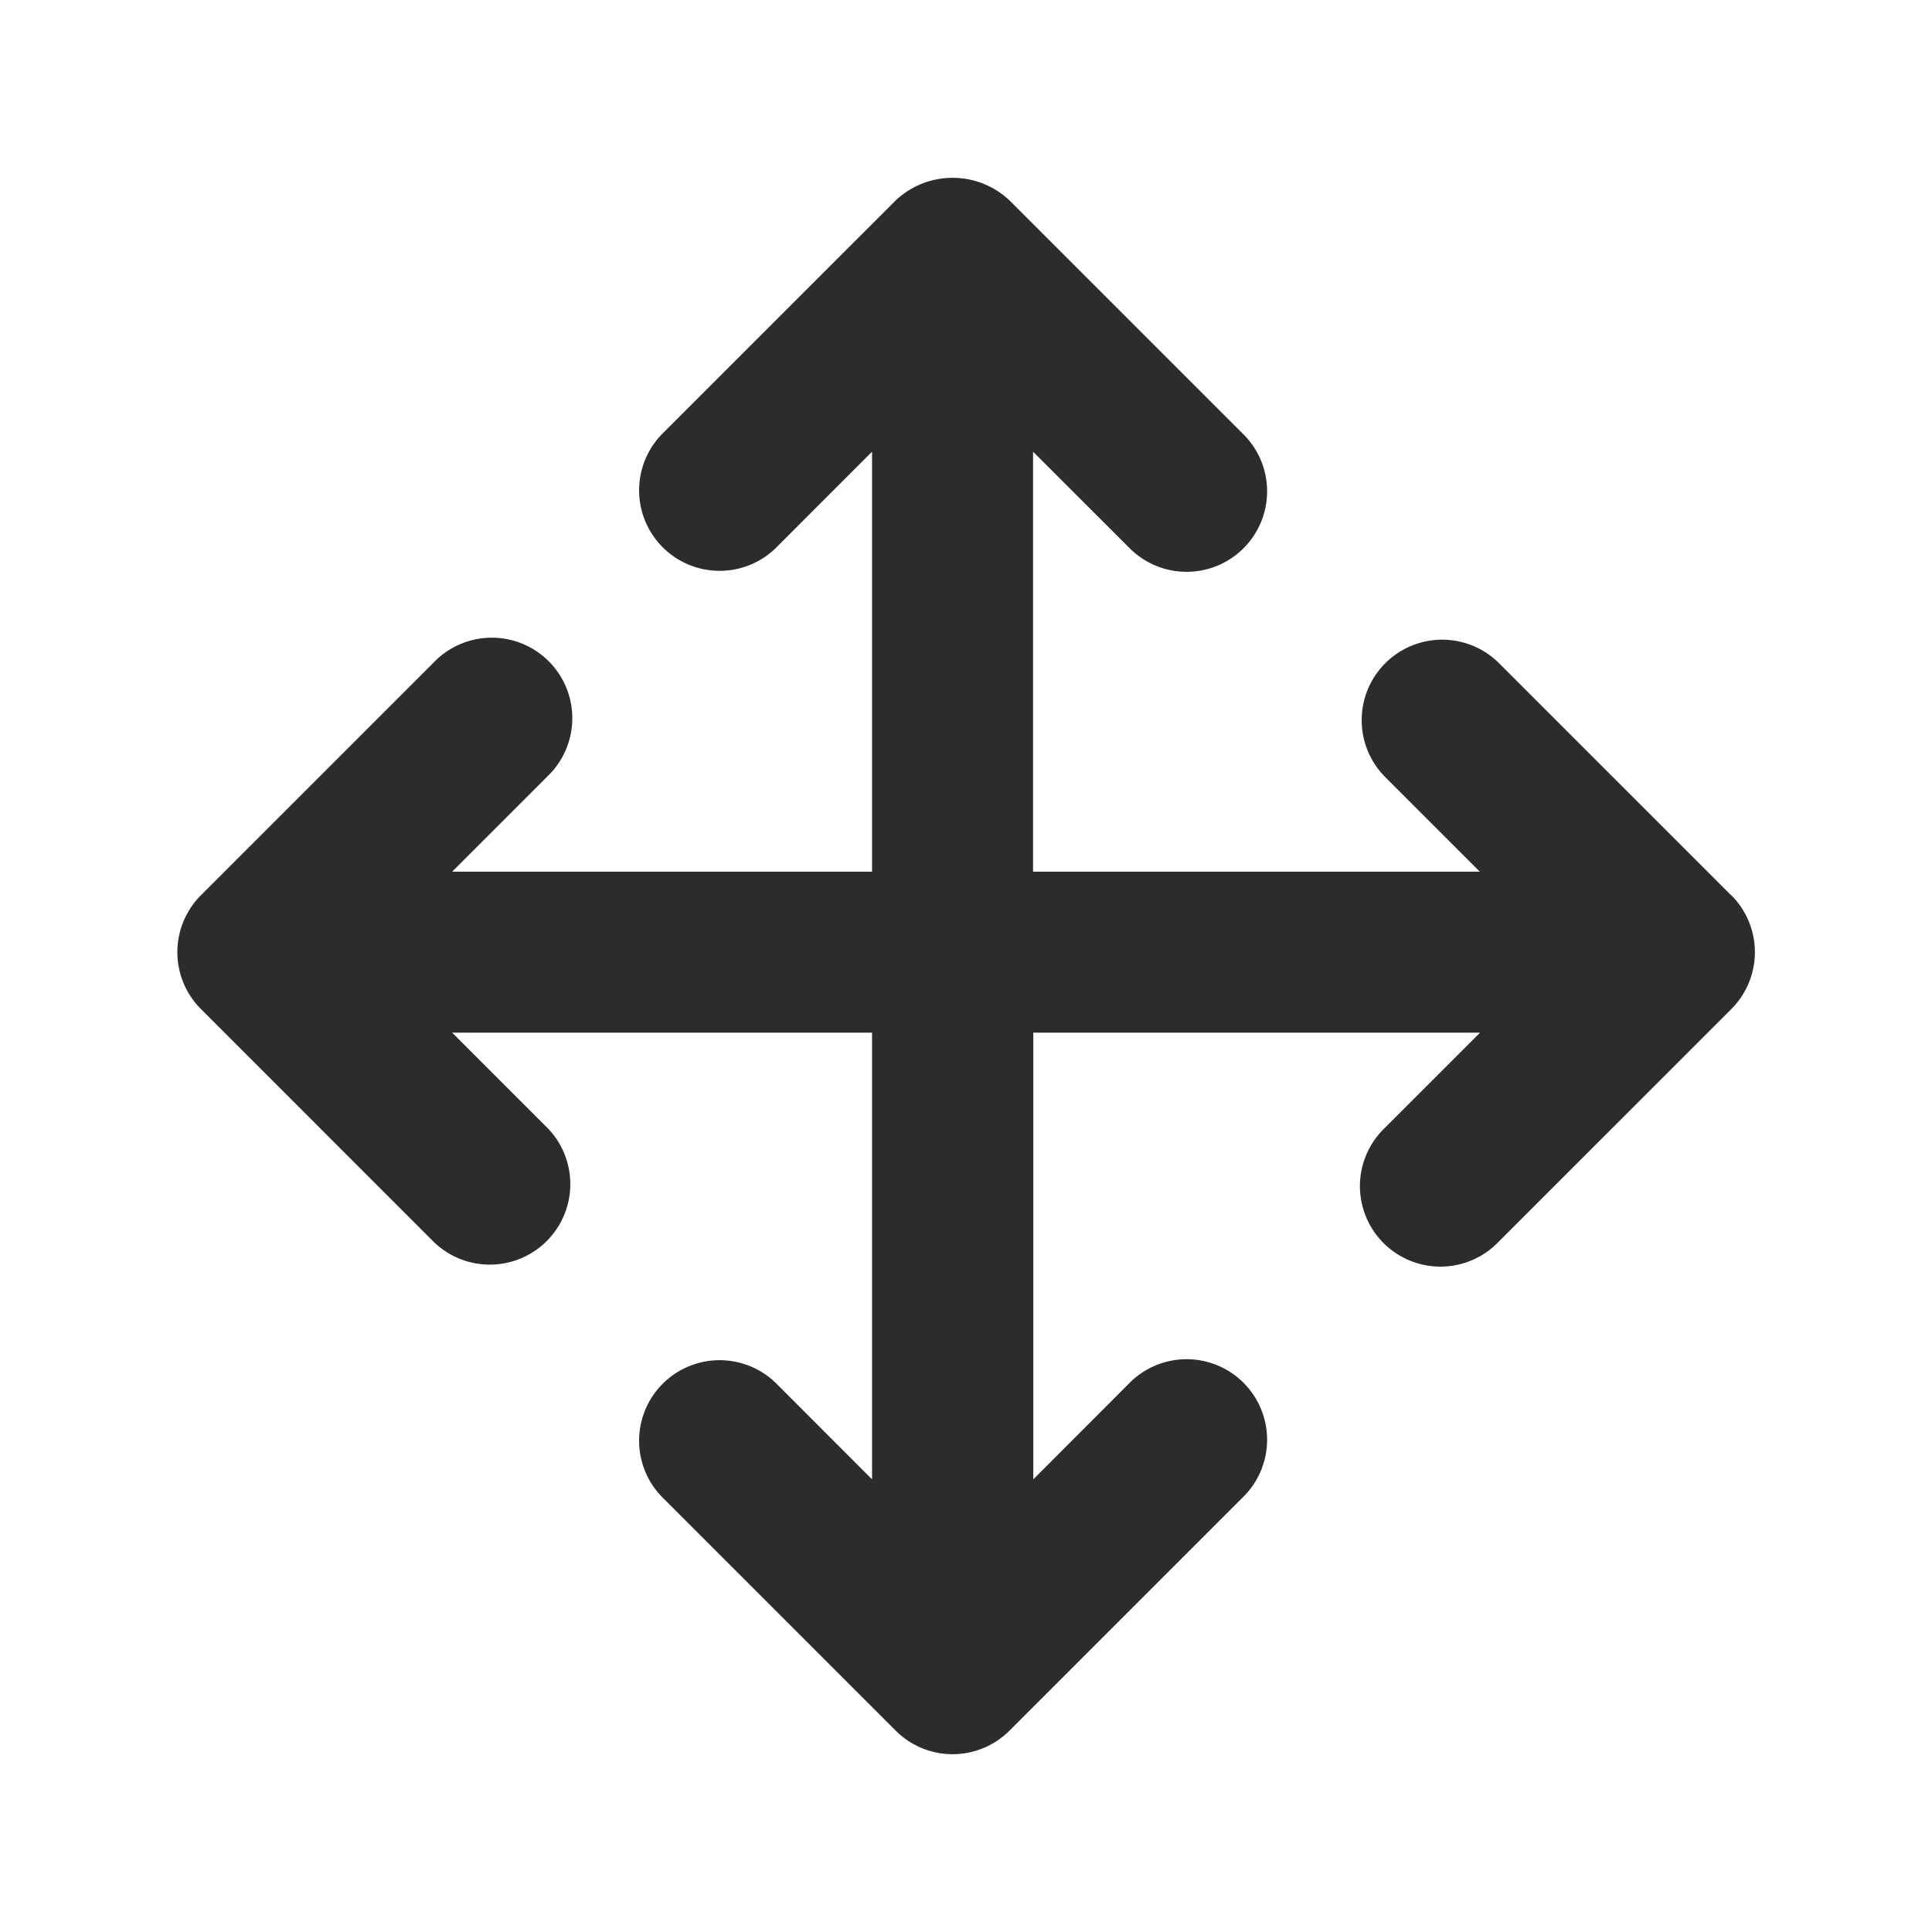 <?xml version="1.0" standalone="no"?><!DOCTYPE svg PUBLIC "-//W3C//DTD SVG 1.1//EN" "http://www.w3.org/Graphics/SVG/1.1/DTD/svg11.dtd"><svg class="icon" width="200px" height="200.00px" viewBox="0 0 1024 1024" version="1.1" xmlns="http://www.w3.org/2000/svg"><path fill="#2c2c2c" d="M917.504 474.496L794.027 351.019a42.667 42.667 0 0 0-60.331 60.331l50.645 50.645h-236.8V239.403l50.688 50.645a42.667 42.667 0 1 0 60.331-60.331L535.083 106.24a43.989 43.989 0 0 0-60.373 0L351.232 229.717a42.667 42.667 0 0 0 60.373 60.331l50.603-50.645v222.592H239.659l50.645-50.645A42.667 42.667 0 1 0 229.973 351.019l-123.477 123.477a42.667 42.667 0 0 0 0 60.331l123.477 123.477a42.667 42.667 0 0 0 60.331-60.331l-50.645-50.645h222.549v236.757L411.605 733.44a42.667 42.667 0 1 0-60.373 60.331l123.477 123.477a42.667 42.667 0 0 0 60.373 0l123.477-123.477a42.667 42.667 0 1 0-60.331-60.331l-50.56 50.645v-236.757h236.8l-50.645 50.645a42.667 42.667 0 1 0 60.331 60.331l123.477-123.477a42.667 42.667 0 0 0 0-60.331z" /></svg>